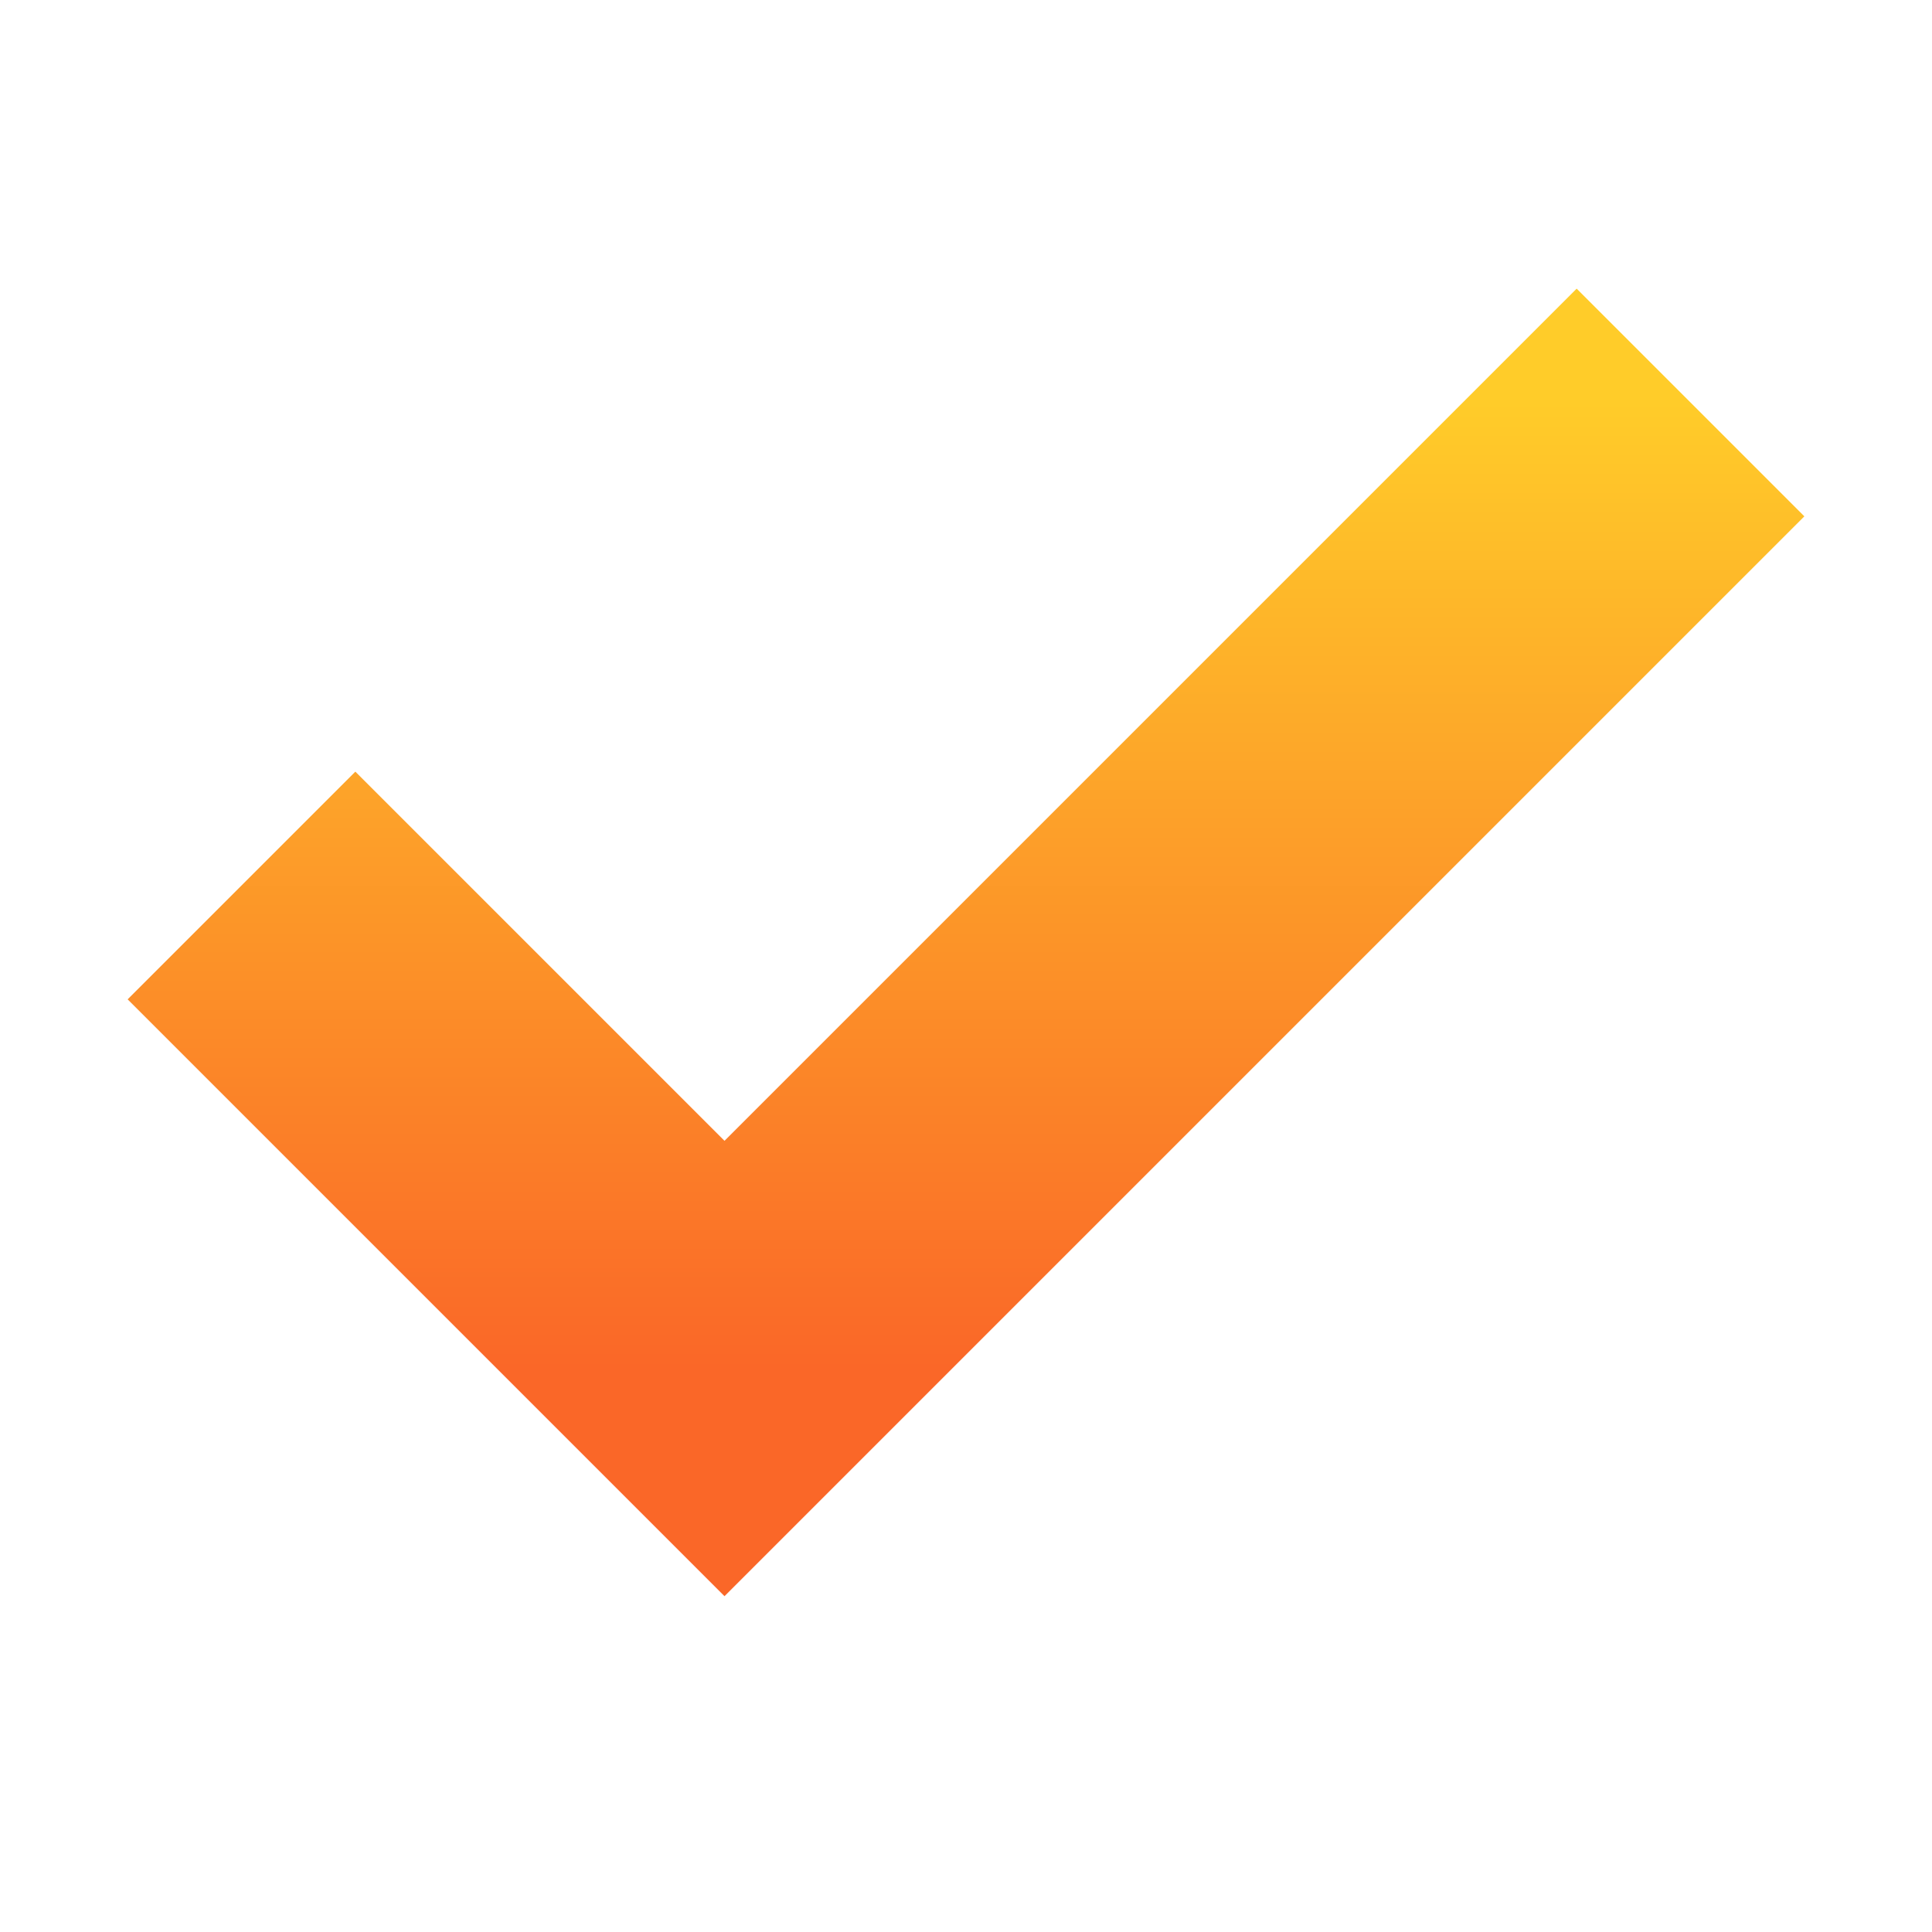 <svg width="24" height="24" viewBox="0 0 24 24" fill="none" xmlns="http://www.w3.org/2000/svg">
<path d="M3 11L9 17L21 5" stroke="url(#paint0_linear_196_11888)" stroke-width="4"/>
<defs>
<linearGradient id="paint0_linear_196_11888" x1="11.879" y1="5" x2="11.879" y2="17" gradientUnits="userSpaceOnUse">
<stop stop-color="#FFCC29"/>
<stop offset="1" stop-color="#FA6728"/>
</linearGradient>
</defs>
</svg>
